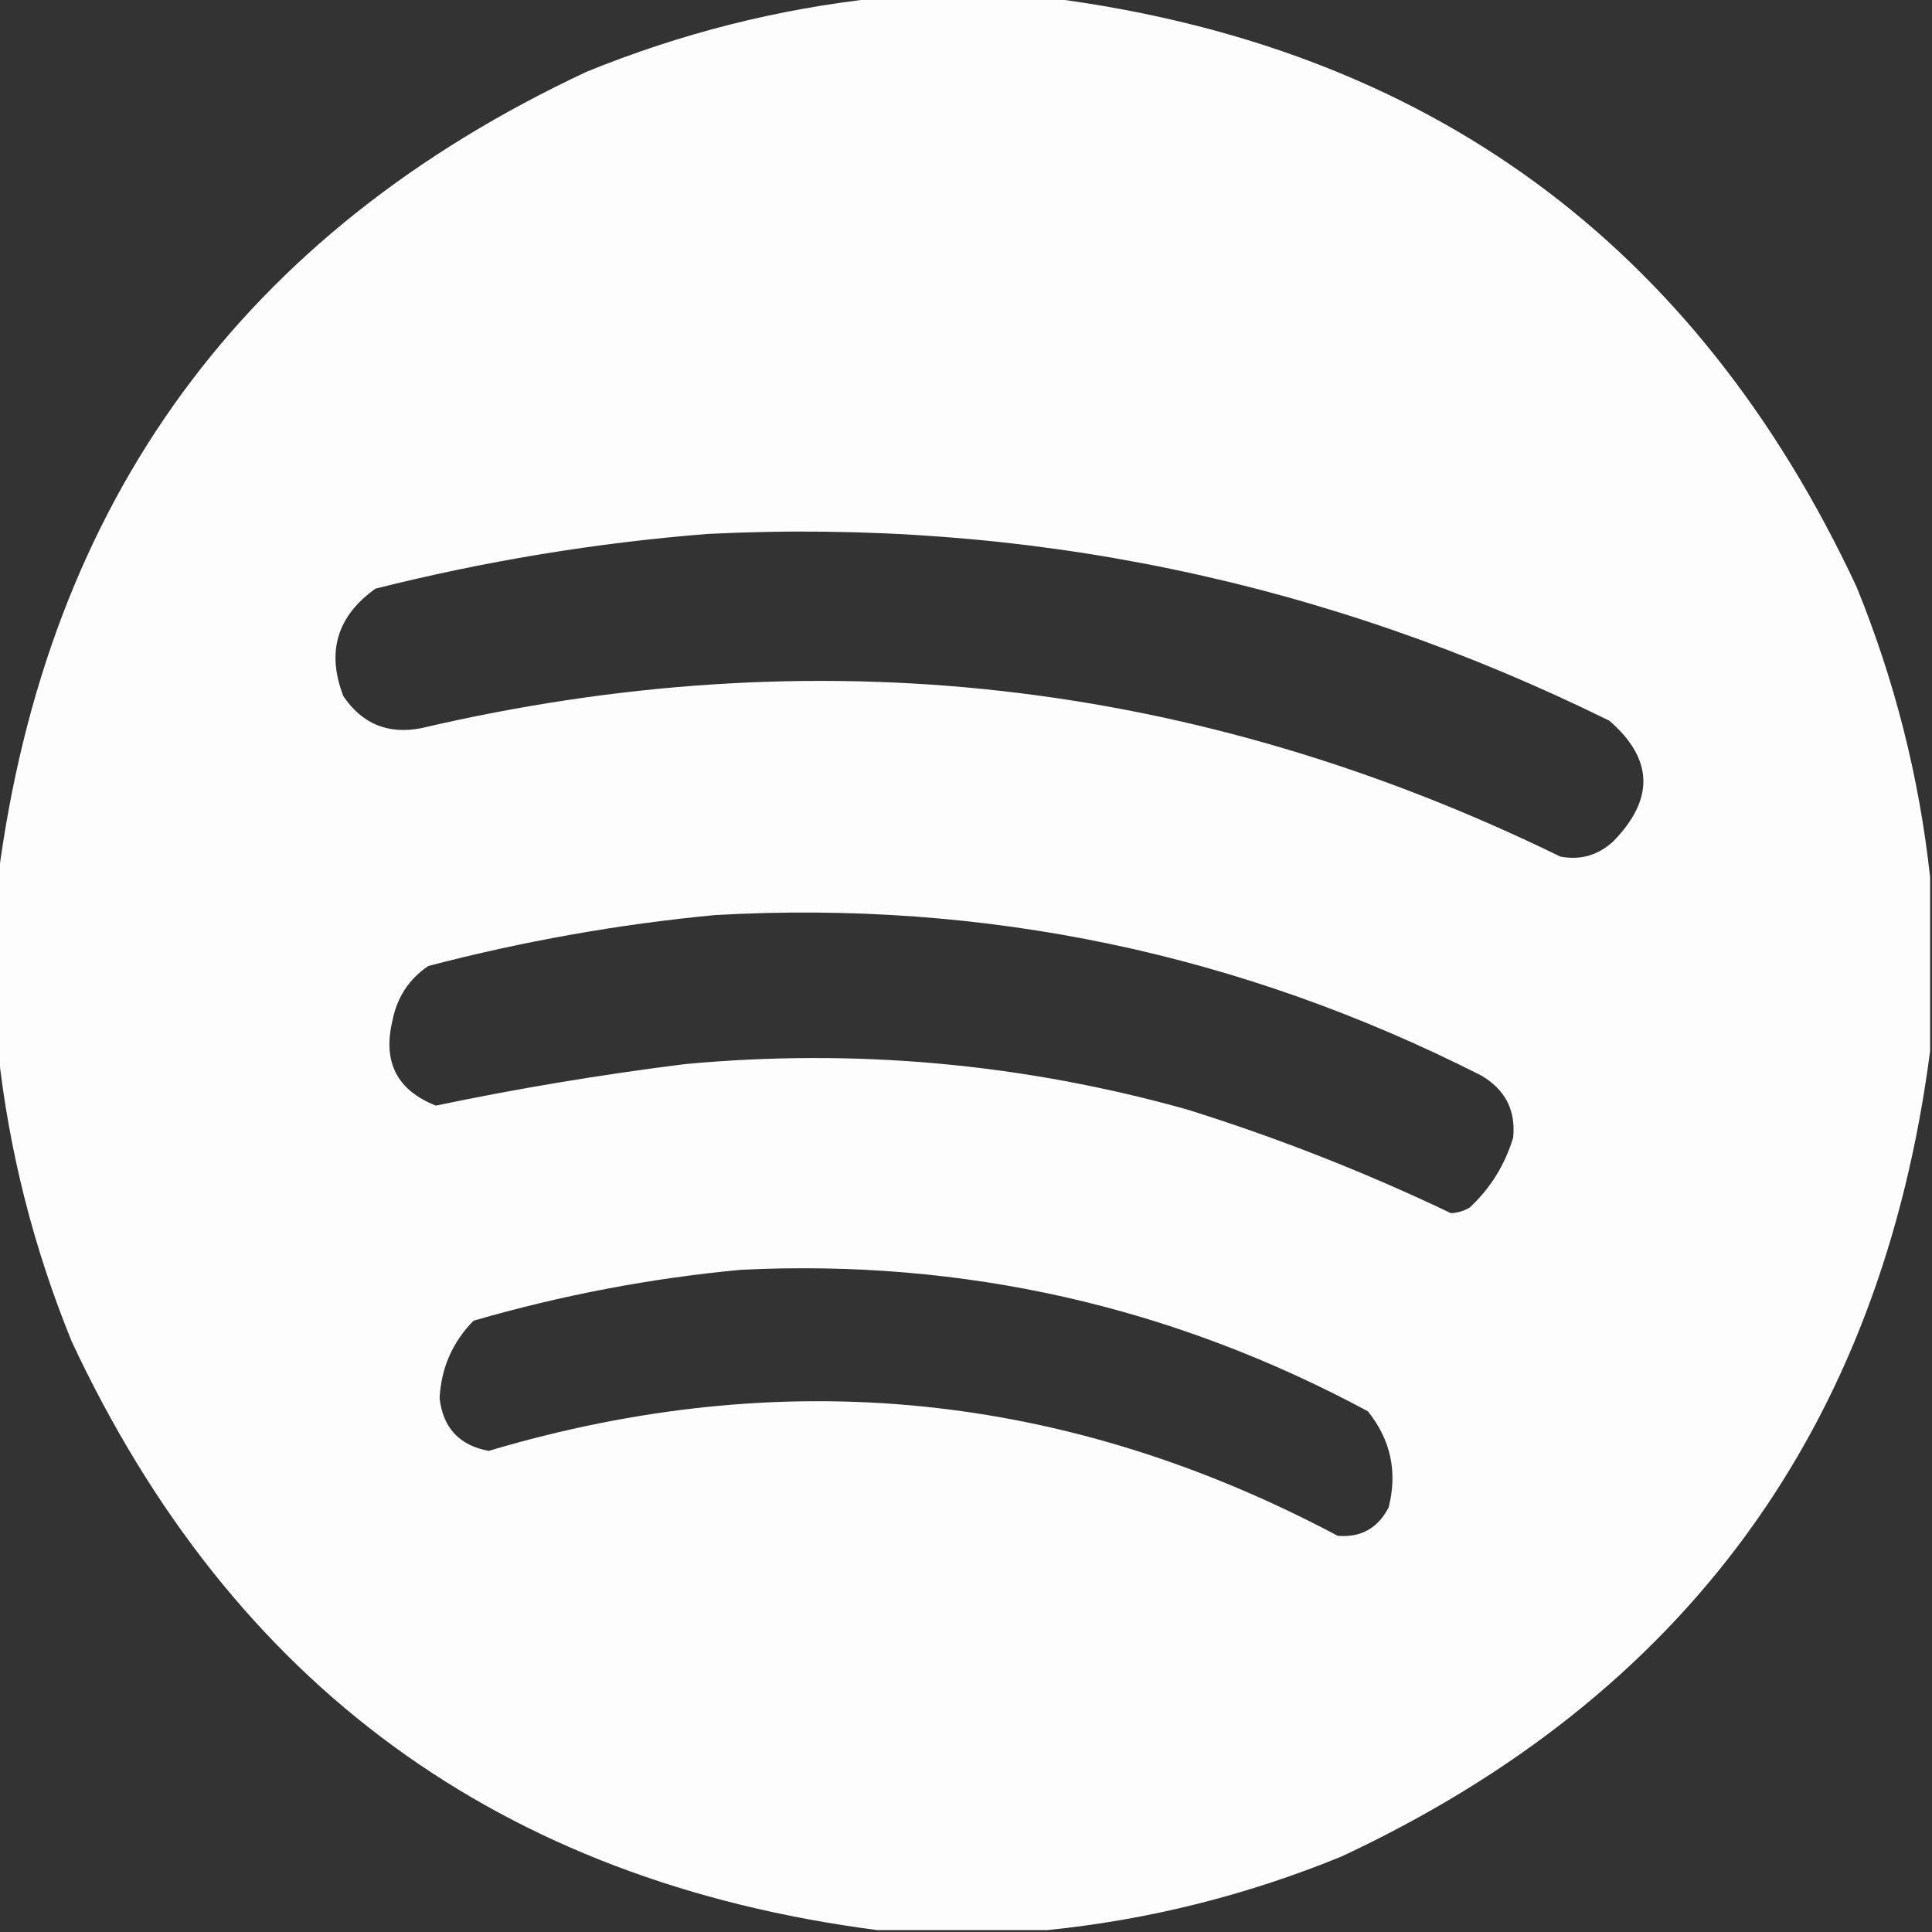 <?xml version="1.0" encoding="UTF-8"?>
<!DOCTYPE svg PUBLIC "-//W3C//DTD SVG 1.1//EN" "http://www.w3.org/Graphics/SVG/1.1/DTD/svg11.dtd">
<svg xmlns="http://www.w3.org/2000/svg" version="1.1" width="512px" height="512px" style="shape-rendering:geometricPrecision; text-rendering:geometricPrecision; image-rendering:optimizeQuality; fill-rule:evenodd; clip-rule:evenodd" xmlns:xlink="http://www.w3.org/1999/xlink">
<rect width="100%" height="100%" fill="#333333" stroke="none"/>
<g><path style="opacity:0.988" fill="#fefffe" d="M 232.5,-0.5 C 247.833,-0.5 263.167,-0.5 278.5,-0.5C 378.272,12.449 449.438,64.449 492,155.5C 502.136,180.379 508.636,206.046 511.5,232.5C 511.5,247.833 511.5,263.167 511.5,278.5C 498.549,378.273 446.549,449.439 355.5,492C 330.314,502.296 304.314,508.796 277.5,511.5C 262.5,511.5 247.5,511.5 232.5,511.5C 132.729,498.551 61.562,446.551 19,355.5C 8.864,330.621 2.364,304.954 -0.5,278.5C -0.5,263.167 -0.5,247.833 -0.5,232.5C 12.448,132.73 64.448,61.563 155.5,19C 180.379,8.864 206.046,2.364 232.5,-0.5 Z M 187.5,141.5 C 271.514,137.336 351.18,153.836 426.5,191C 438.171,201.122 438.504,211.788 427.5,223C 423.48,226.681 418.813,228.014 413.5,227C 316.911,179.844 216.244,168.51 111.5,193C 102.78,194.65 95.946,191.817 91,184.5C 86.468,172.793 89.301,163.293 99.5,156C 128.565,148.684 157.899,143.851 187.5,141.5 Z M 189.5,242.5 C 261.033,238.469 328.7,252.635 392.5,285C 398.899,288.716 401.732,294.216 401,301.5C 398.807,308.725 394.974,314.892 389.5,320C 387.966,320.923 386.299,321.423 384.5,321.5C 361.851,310.671 338.517,301.504 314.5,294C 270.912,281.801 226.579,277.801 181.5,282C 159.284,284.779 137.284,288.445 115.5,293C 105.212,288.927 101.379,281.427 104,270.5C 105.208,264.309 108.374,259.475 113.5,256C 138.612,249.427 163.946,244.927 189.5,242.5 Z M 196.5,336.5 C 255.35,333.636 310.683,346.136 362.5,374C 368.566,381.558 370.4,390.058 368,399.5C 365.117,405.023 360.617,407.523 354.5,407C 282.585,368.78 207.585,361.28 129.5,384.5C 121.712,383.045 117.379,378.379 116.5,370.5C 116.927,362.485 119.927,355.651 125.5,350C 148.882,343.222 172.548,338.722 196.5,336.5 Z"/></g>
</svg>
